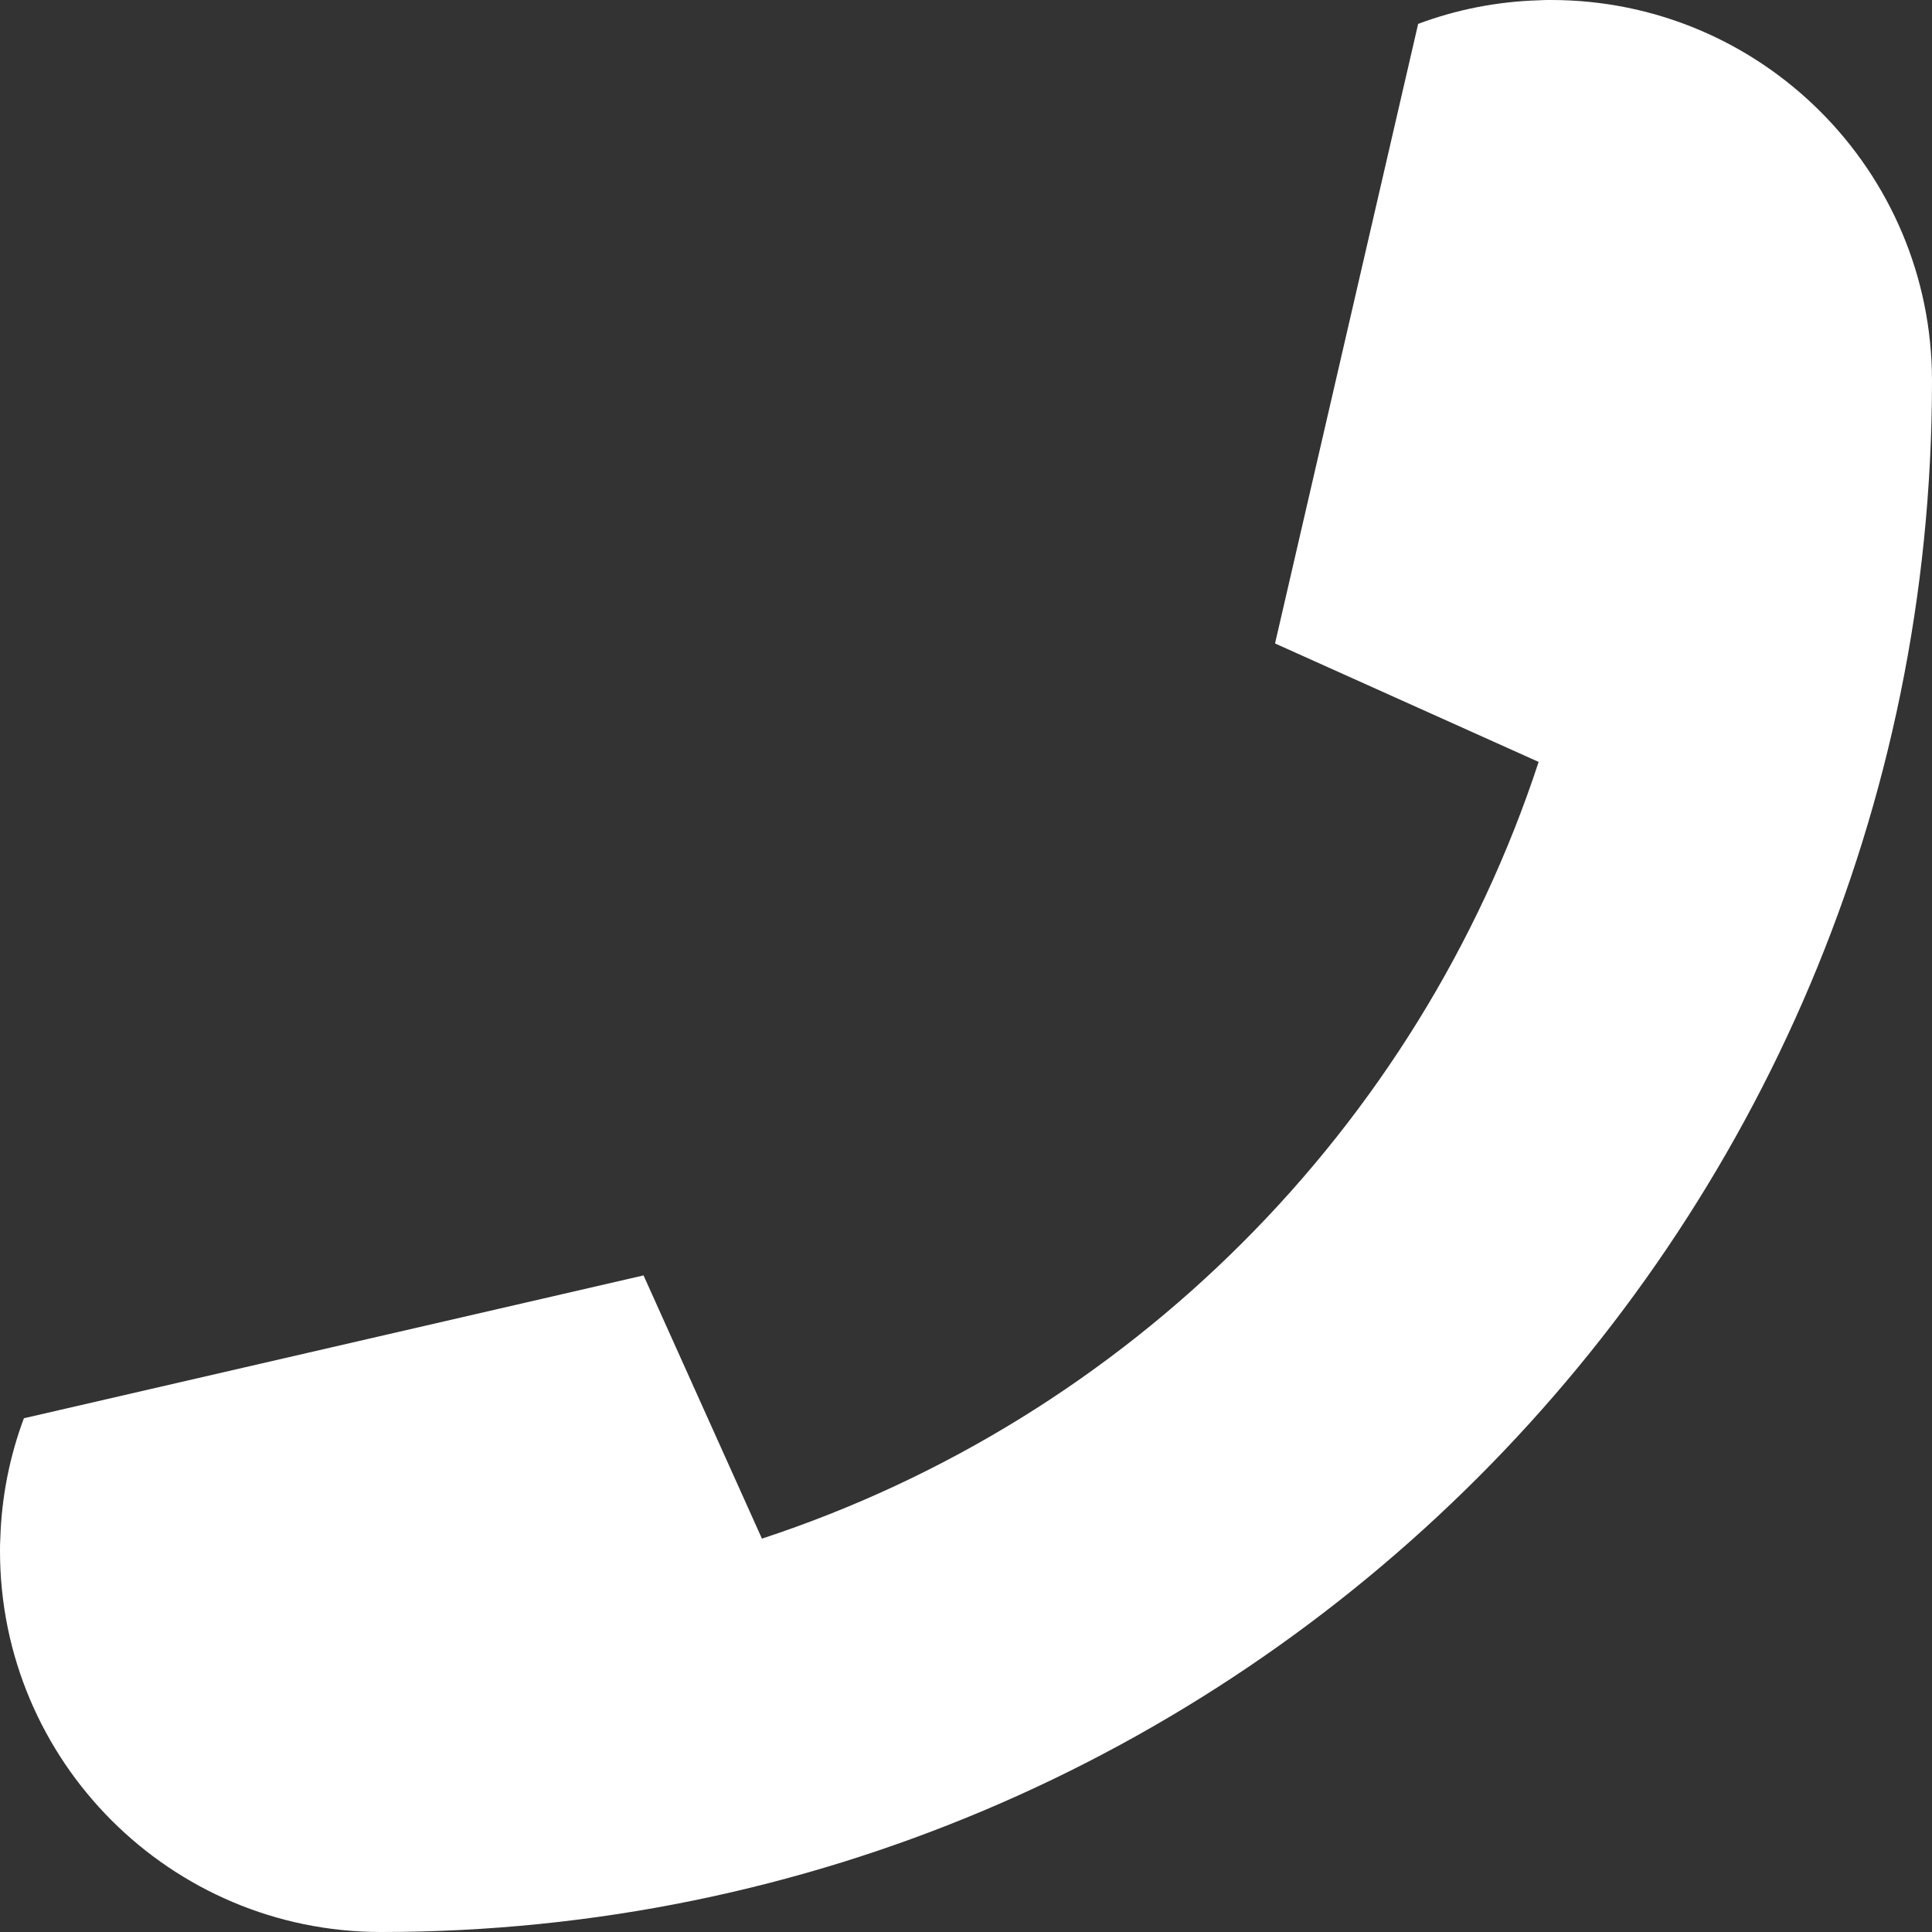 <svg xmlns="http://www.w3.org/2000/svg" xmlns:xlink="http://www.w3.org/1999/xlink" width="200" zoomAndPan="magnify" viewBox="0 0 150 150" height="200" preserveAspectRatio="xMidYMid meet" version="1.2"><rect x="0" y="0" width="150" height="150" fill="#333333" stroke="none"/><g id="1670711c90"><path style=" stroke:none;fill-rule:nonzero;fill:#ffffff;fill-opacity:1;" d="M 1.855 110.113 C 0.762 113.043 0.121 116.184 0.023 119.473 C 0 119.785 0 120.098 0 120.422 C 0 136.754 13.246 150 29.578 150 C 96.086 150 150 96.086 150 29.574 C 150 13.246 136.754 0 120.426 0 C 120.098 0 119.785 0 119.473 0.023 C 116.184 0.121 113.031 0.758 110.105 1.855 L 99 49.93 C 99 49.953 99.012 49.965 99.035 49.977 L 119.402 59.129 L 119.461 59.152 C 110.117 87.609 87.609 110.113 59.152 119.461 L 59.129 119.398 L 49.965 99.023 L 1.855 110.113 "/></g></svg>